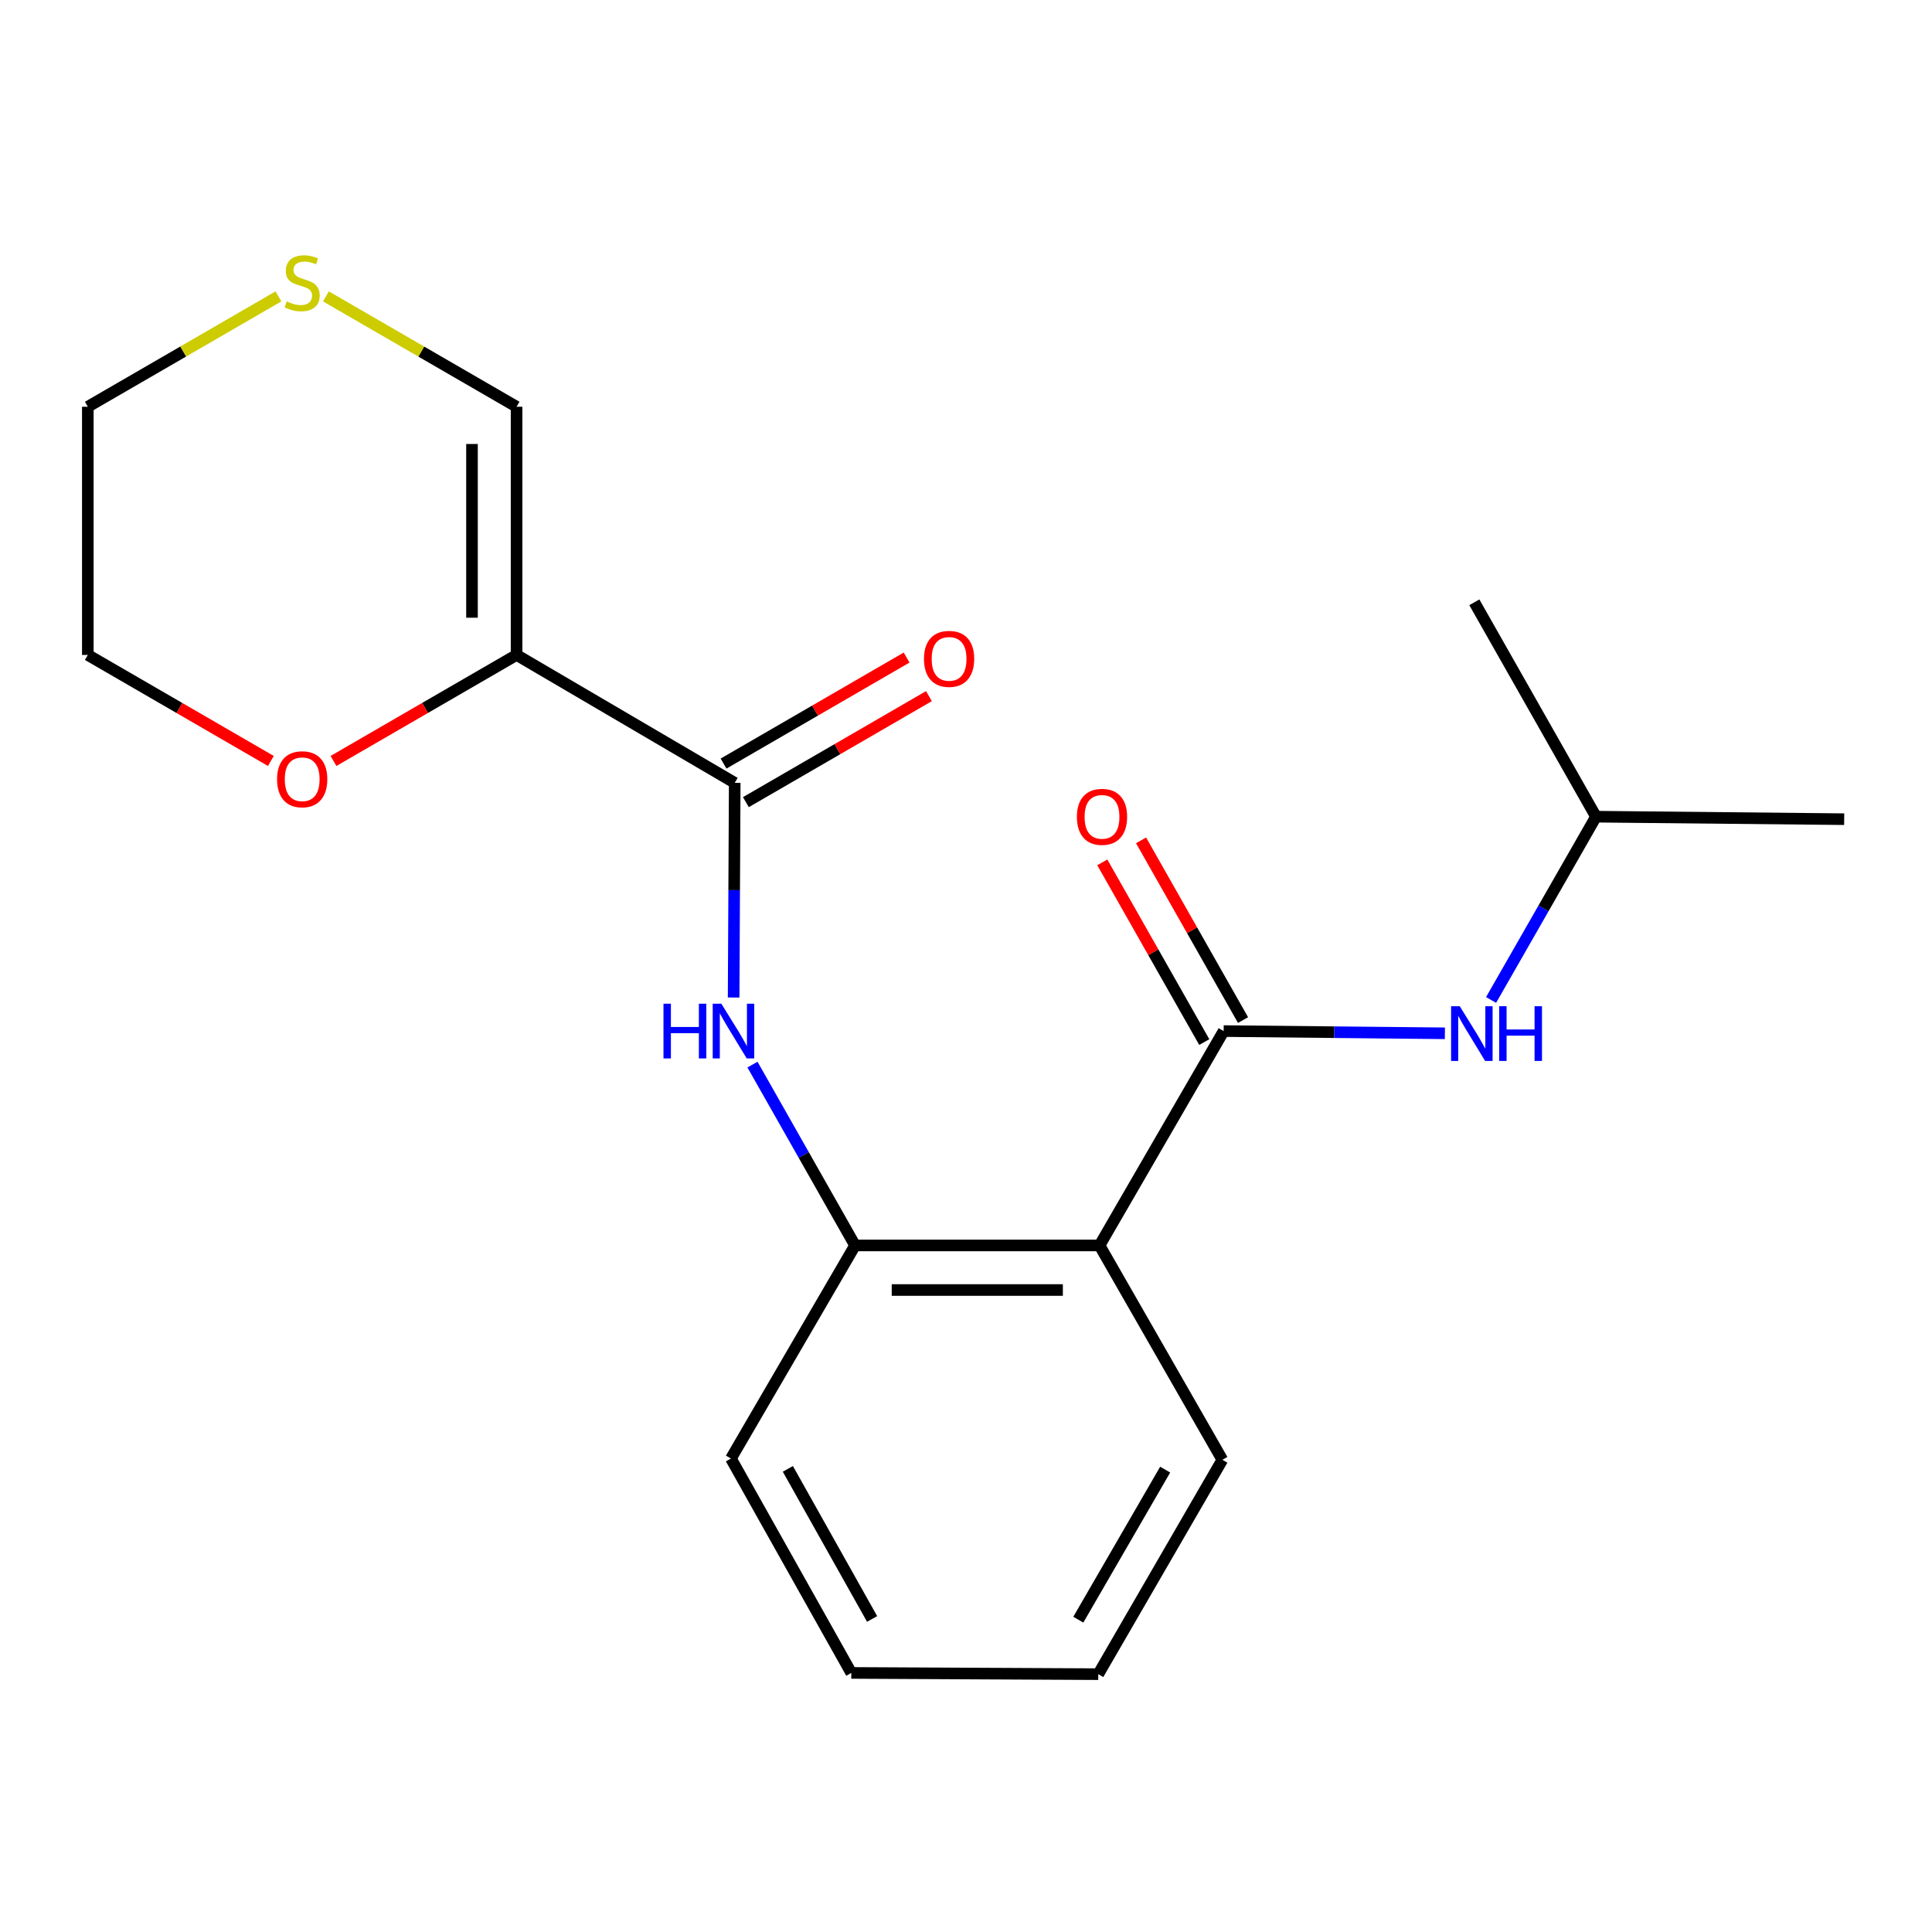 <?xml version='1.0' encoding='iso-8859-1'?>
<svg version='1.1' baseProfile='full'
              xmlns='http://www.w3.org/2000/svg'
                      xmlns:rdkit='http://www.rdkit.org/xml'
                      xmlns:xlink='http://www.w3.org/1999/xlink'
                  xml:space='preserve'
width='1000px' height='1000px' viewBox='0 0 1000 1000'>
<!-- END OF HEADER -->
<rect style='opacity:1.0;fill:#FFFFFF;stroke:none' width='1000' height='1000' x='0' y='0'> </rect>
<path class='bond-2' d='M 267.376,339 L 380.291,405.206' style='fill:none;fill-rule:evenodd;stroke:#000000;stroke-width:6px;stroke-linecap:butt;stroke-linejoin:miter;stroke-opacity:1' />
<path class='bond-6' d='M 267.376,339 L 267.376,210.536' style='fill:none;fill-rule:evenodd;stroke:#000000;stroke-width:6px;stroke-linecap:butt;stroke-linejoin:miter;stroke-opacity:1' />
<path class='bond-6' d='M 244.303,319.73 L 244.303,229.806' style='fill:none;fill-rule:evenodd;stroke:#000000;stroke-width:6px;stroke-linecap:butt;stroke-linejoin:miter;stroke-opacity:1' />
<path class='bond-7' d='M 267.376,339 L 219.995,366.437' style='fill:none;fill-rule:evenodd;stroke:#000000;stroke-width:6px;stroke-linecap:butt;stroke-linejoin:miter;stroke-opacity:1' />
<path class='bond-7' d='M 219.995,366.437 L 172.614,393.873' style='fill:none;fill-rule:evenodd;stroke:#FF0000;stroke-width:6px;stroke-linecap:butt;stroke-linejoin:miter;stroke-opacity:1' />
<path class='bond-0' d='M 633.36,533.682 L 569.116,644.637' style='fill:none;fill-rule:evenodd;stroke:#000000;stroke-width:6px;stroke-linecap:butt;stroke-linejoin:miter;stroke-opacity:1' />
<path class='bond-5' d='M 633.36,533.682 L 690.616,534.259' style='fill:none;fill-rule:evenodd;stroke:#000000;stroke-width:6px;stroke-linecap:butt;stroke-linejoin:miter;stroke-opacity:1' />
<path class='bond-5' d='M 690.616,534.259 L 747.872,534.836' style='fill:none;fill-rule:evenodd;stroke:#0000FF;stroke-width:6px;stroke-linecap:butt;stroke-linejoin:miter;stroke-opacity:1' />
<path class='bond-9' d='M 643.394,527.989 L 617.005,481.481' style='fill:none;fill-rule:evenodd;stroke:#000000;stroke-width:6px;stroke-linecap:butt;stroke-linejoin:miter;stroke-opacity:1' />
<path class='bond-9' d='M 617.005,481.481 L 590.616,434.972' style='fill:none;fill-rule:evenodd;stroke:#FF0000;stroke-width:6px;stroke-linecap:butt;stroke-linejoin:miter;stroke-opacity:1' />
<path class='bond-9' d='M 623.327,539.376 L 596.937,492.867' style='fill:none;fill-rule:evenodd;stroke:#000000;stroke-width:6px;stroke-linecap:butt;stroke-linejoin:miter;stroke-opacity:1' />
<path class='bond-9' d='M 596.937,492.867 L 570.548,446.358' style='fill:none;fill-rule:evenodd;stroke:#FF0000;stroke-width:6px;stroke-linecap:butt;stroke-linejoin:miter;stroke-opacity:1' />
<path class='bond-1' d='M 569.116,644.637 L 442.575,644.637' style='fill:none;fill-rule:evenodd;stroke:#000000;stroke-width:6px;stroke-linecap:butt;stroke-linejoin:miter;stroke-opacity:1' />
<path class='bond-1' d='M 550.134,667.709 L 461.556,667.709' style='fill:none;fill-rule:evenodd;stroke:#000000;stroke-width:6px;stroke-linecap:butt;stroke-linejoin:miter;stroke-opacity:1' />
<path class='bond-11' d='M 569.116,644.637 L 632.694,755.591' style='fill:none;fill-rule:evenodd;stroke:#000000;stroke-width:6px;stroke-linecap:butt;stroke-linejoin:miter;stroke-opacity:1' />
<path class='bond-3' d='M 380.291,405.206 L 380.008,460.758' style='fill:none;fill-rule:evenodd;stroke:#000000;stroke-width:6px;stroke-linecap:butt;stroke-linejoin:miter;stroke-opacity:1' />
<path class='bond-3' d='M 380.008,460.758 L 379.726,516.31' style='fill:none;fill-rule:evenodd;stroke:#0000FF;stroke-width:6px;stroke-linecap:butt;stroke-linejoin:miter;stroke-opacity:1' />
<path class='bond-10' d='M 386.073,415.189 L 433.447,387.753' style='fill:none;fill-rule:evenodd;stroke:#000000;stroke-width:6px;stroke-linecap:butt;stroke-linejoin:miter;stroke-opacity:1' />
<path class='bond-10' d='M 433.447,387.753 L 480.821,360.317' style='fill:none;fill-rule:evenodd;stroke:#FF0000;stroke-width:6px;stroke-linecap:butt;stroke-linejoin:miter;stroke-opacity:1' />
<path class='bond-10' d='M 374.509,395.223 L 421.884,367.787' style='fill:none;fill-rule:evenodd;stroke:#000000;stroke-width:6px;stroke-linecap:butt;stroke-linejoin:miter;stroke-opacity:1' />
<path class='bond-10' d='M 421.884,367.787 L 469.258,340.35' style='fill:none;fill-rule:evenodd;stroke:#FF0000;stroke-width:6px;stroke-linecap:butt;stroke-linejoin:miter;stroke-opacity:1' />
<path class='bond-4' d='M 389.478,551.031 L 416.026,597.834' style='fill:none;fill-rule:evenodd;stroke:#0000FF;stroke-width:6px;stroke-linecap:butt;stroke-linejoin:miter;stroke-opacity:1' />
<path class='bond-4' d='M 416.026,597.834 L 442.575,644.637' style='fill:none;fill-rule:evenodd;stroke:#000000;stroke-width:6px;stroke-linecap:butt;stroke-linejoin:miter;stroke-opacity:1' />
<path class='bond-13' d='M 442.575,644.637 L 378.33,754.937' style='fill:none;fill-rule:evenodd;stroke:#000000;stroke-width:6px;stroke-linecap:butt;stroke-linejoin:miter;stroke-opacity:1' />
<path class='bond-12' d='M 771.78,517.583 L 798.931,470.149' style='fill:none;fill-rule:evenodd;stroke:#0000FF;stroke-width:6px;stroke-linecap:butt;stroke-linejoin:miter;stroke-opacity:1' />
<path class='bond-12' d='M 798.931,470.149 L 826.082,422.715' style='fill:none;fill-rule:evenodd;stroke:#000000;stroke-width:6px;stroke-linecap:butt;stroke-linejoin:miter;stroke-opacity:1' />
<path class='bond-8' d='M 267.376,210.536 L 218.035,181.97' style='fill:none;fill-rule:evenodd;stroke:#000000;stroke-width:6px;stroke-linecap:butt;stroke-linejoin:miter;stroke-opacity:1' />
<path class='bond-8' d='M 218.035,181.97 L 168.694,153.404' style='fill:none;fill-rule:evenodd;stroke:#CCCC00;stroke-width:6px;stroke-linecap:butt;stroke-linejoin:miter;stroke-opacity:1' />
<path class='bond-15' d='M 140.203,393.872 L 92.829,366.436' style='fill:none;fill-rule:evenodd;stroke:#FF0000;stroke-width:6px;stroke-linecap:butt;stroke-linejoin:miter;stroke-opacity:1' />
<path class='bond-15' d='M 92.829,366.436 L 45.455,339' style='fill:none;fill-rule:evenodd;stroke:#000000;stroke-width:6px;stroke-linecap:butt;stroke-linejoin:miter;stroke-opacity:1' />
<path class='bond-20' d='M 144.123,153.405 L 94.789,181.971' style='fill:none;fill-rule:evenodd;stroke:#CCCC00;stroke-width:6px;stroke-linecap:butt;stroke-linejoin:miter;stroke-opacity:1' />
<path class='bond-20' d='M 94.789,181.971 L 45.455,210.536' style='fill:none;fill-rule:evenodd;stroke:#000000;stroke-width:6px;stroke-linecap:butt;stroke-linejoin:miter;stroke-opacity:1' />
<path class='bond-21' d='M 632.694,755.591 L 568.462,866.545' style='fill:none;fill-rule:evenodd;stroke:#000000;stroke-width:6px;stroke-linecap:butt;stroke-linejoin:miter;stroke-opacity:1' />
<path class='bond-21' d='M 603.091,760.674 L 558.129,838.342' style='fill:none;fill-rule:evenodd;stroke:#000000;stroke-width:6px;stroke-linecap:butt;stroke-linejoin:miter;stroke-opacity:1' />
<path class='bond-16' d='M 826.082,422.715 L 763.119,311.748' style='fill:none;fill-rule:evenodd;stroke:#000000;stroke-width:6px;stroke-linecap:butt;stroke-linejoin:miter;stroke-opacity:1' />
<path class='bond-17' d='M 826.082,422.715 L 954.545,424.01' style='fill:none;fill-rule:evenodd;stroke:#000000;stroke-width:6px;stroke-linecap:butt;stroke-linejoin:miter;stroke-opacity:1' />
<path class='bond-19' d='M 378.33,754.937 L 440.626,865.904' style='fill:none;fill-rule:evenodd;stroke:#000000;stroke-width:6px;stroke-linecap:butt;stroke-linejoin:miter;stroke-opacity:1' />
<path class='bond-19' d='M 407.793,760.287 L 451.401,837.964' style='fill:none;fill-rule:evenodd;stroke:#000000;stroke-width:6px;stroke-linecap:butt;stroke-linejoin:miter;stroke-opacity:1' />
<path class='bond-14' d='M 45.455,210.536 L 45.455,339' style='fill:none;fill-rule:evenodd;stroke:#000000;stroke-width:6px;stroke-linecap:butt;stroke-linejoin:miter;stroke-opacity:1' />
<path class='bond-18' d='M 568.462,866.545 L 440.626,865.904' style='fill:none;fill-rule:evenodd;stroke:#000000;stroke-width:6px;stroke-linecap:butt;stroke-linejoin:miter;stroke-opacity:1' />
<path  class='atom-4' d='M 343.417 519.522
L 347.257 519.522
L 347.257 531.562
L 361.737 531.562
L 361.737 519.522
L 365.577 519.522
L 365.577 547.842
L 361.737 547.842
L 361.737 534.762
L 347.257 534.762
L 347.257 547.842
L 343.417 547.842
L 343.417 519.522
' fill='#0000FF'/>
<path  class='atom-4' d='M 373.377 519.522
L 382.657 534.522
Q 383.577 536.002, 385.057 538.682
Q 386.537 541.362, 386.617 541.522
L 386.617 519.522
L 390.377 519.522
L 390.377 547.842
L 386.497 547.842
L 376.537 531.442
Q 375.377 529.522, 374.137 527.322
Q 372.937 525.122, 372.577 524.442
L 372.577 547.842
L 368.897 547.842
L 368.897 519.522
L 373.377 519.522
' fill='#0000FF'/>
<path  class='atom-6' d='M 755.564 520.817
L 764.844 535.817
Q 765.764 537.297, 767.244 539.977
Q 768.724 542.657, 768.804 542.817
L 768.804 520.817
L 772.564 520.817
L 772.564 549.137
L 768.684 549.137
L 758.724 532.737
Q 757.564 530.817, 756.324 528.617
Q 755.124 526.417, 754.764 525.737
L 754.764 549.137
L 751.084 549.137
L 751.084 520.817
L 755.564 520.817
' fill='#0000FF'/>
<path  class='atom-6' d='M 775.964 520.817
L 779.804 520.817
L 779.804 532.857
L 794.284 532.857
L 794.284 520.817
L 798.124 520.817
L 798.124 549.137
L 794.284 549.137
L 794.284 536.057
L 779.804 536.057
L 779.804 549.137
L 775.964 549.137
L 775.964 520.817
' fill='#0000FF'/>
<path  class='atom-8' d='M 143.409 403.337
Q 143.409 396.537, 146.769 392.737
Q 150.129 388.937, 156.409 388.937
Q 162.689 388.937, 166.049 392.737
Q 169.409 396.537, 169.409 403.337
Q 169.409 410.217, 166.009 414.137
Q 162.609 418.017, 156.409 418.017
Q 150.169 418.017, 146.769 414.137
Q 143.409 410.257, 143.409 403.337
M 156.409 414.817
Q 160.729 414.817, 163.049 411.937
Q 165.409 409.017, 165.409 403.337
Q 165.409 397.777, 163.049 394.977
Q 160.729 392.137, 156.409 392.137
Q 152.089 392.137, 149.729 394.937
Q 147.409 397.737, 147.409 403.337
Q 147.409 409.057, 149.729 411.937
Q 152.089 414.817, 156.409 414.817
' fill='#FF0000'/>
<path  class='atom-9' d='M 148.409 156.011
Q 148.729 156.131, 150.049 156.691
Q 151.369 157.251, 152.809 157.611
Q 154.289 157.931, 155.729 157.931
Q 158.409 157.931, 159.969 156.651
Q 161.529 155.331, 161.529 153.051
Q 161.529 151.491, 160.729 150.531
Q 159.969 149.571, 158.769 149.051
Q 157.569 148.531, 155.569 147.931
Q 153.049 147.171, 151.529 146.451
Q 150.049 145.731, 148.969 144.211
Q 147.929 142.691, 147.929 140.131
Q 147.929 136.571, 150.329 134.371
Q 152.769 132.171, 157.569 132.171
Q 160.849 132.171, 164.569 133.731
L 163.649 136.811
Q 160.249 135.411, 157.689 135.411
Q 154.929 135.411, 153.409 136.571
Q 151.889 137.691, 151.929 139.651
Q 151.929 141.171, 152.689 142.091
Q 153.489 143.011, 154.609 143.531
Q 155.769 144.051, 157.689 144.651
Q 160.249 145.451, 161.769 146.251
Q 163.289 147.051, 164.369 148.691
Q 165.489 150.291, 165.489 153.051
Q 165.489 156.971, 162.849 159.091
Q 160.249 161.171, 155.889 161.171
Q 153.369 161.171, 151.449 160.611
Q 149.569 160.091, 147.329 159.171
L 148.409 156.011
' fill='#CCCC00'/>
<path  class='atom-10' d='M 557.397 422.795
Q 557.397 415.995, 560.757 412.195
Q 564.117 408.395, 570.397 408.395
Q 576.677 408.395, 580.037 412.195
Q 583.397 415.995, 583.397 422.795
Q 583.397 429.675, 579.997 433.595
Q 576.597 437.475, 570.397 437.475
Q 564.157 437.475, 560.757 433.595
Q 557.397 429.715, 557.397 422.795
M 570.397 434.275
Q 574.717 434.275, 577.037 431.395
Q 579.397 428.475, 579.397 422.795
Q 579.397 417.235, 577.037 414.435
Q 574.717 411.595, 570.397 411.595
Q 566.077 411.595, 563.717 414.395
Q 561.397 417.195, 561.397 422.795
Q 561.397 428.515, 563.717 431.395
Q 566.077 434.275, 570.397 434.275
' fill='#FF0000'/>
<path  class='atom-11' d='M 478.245 341.028
Q 478.245 334.228, 481.605 330.428
Q 484.965 326.628, 491.245 326.628
Q 497.525 326.628, 500.885 330.428
Q 504.245 334.228, 504.245 341.028
Q 504.245 347.908, 500.845 351.828
Q 497.445 355.708, 491.245 355.708
Q 485.005 355.708, 481.605 351.828
Q 478.245 347.948, 478.245 341.028
M 491.245 352.508
Q 495.565 352.508, 497.885 349.628
Q 500.245 346.708, 500.245 341.028
Q 500.245 335.468, 497.885 332.668
Q 495.565 329.828, 491.245 329.828
Q 486.925 329.828, 484.565 332.628
Q 482.245 335.428, 482.245 341.028
Q 482.245 346.748, 484.565 349.628
Q 486.925 352.508, 491.245 352.508
' fill='#FF0000'/>
</svg>

